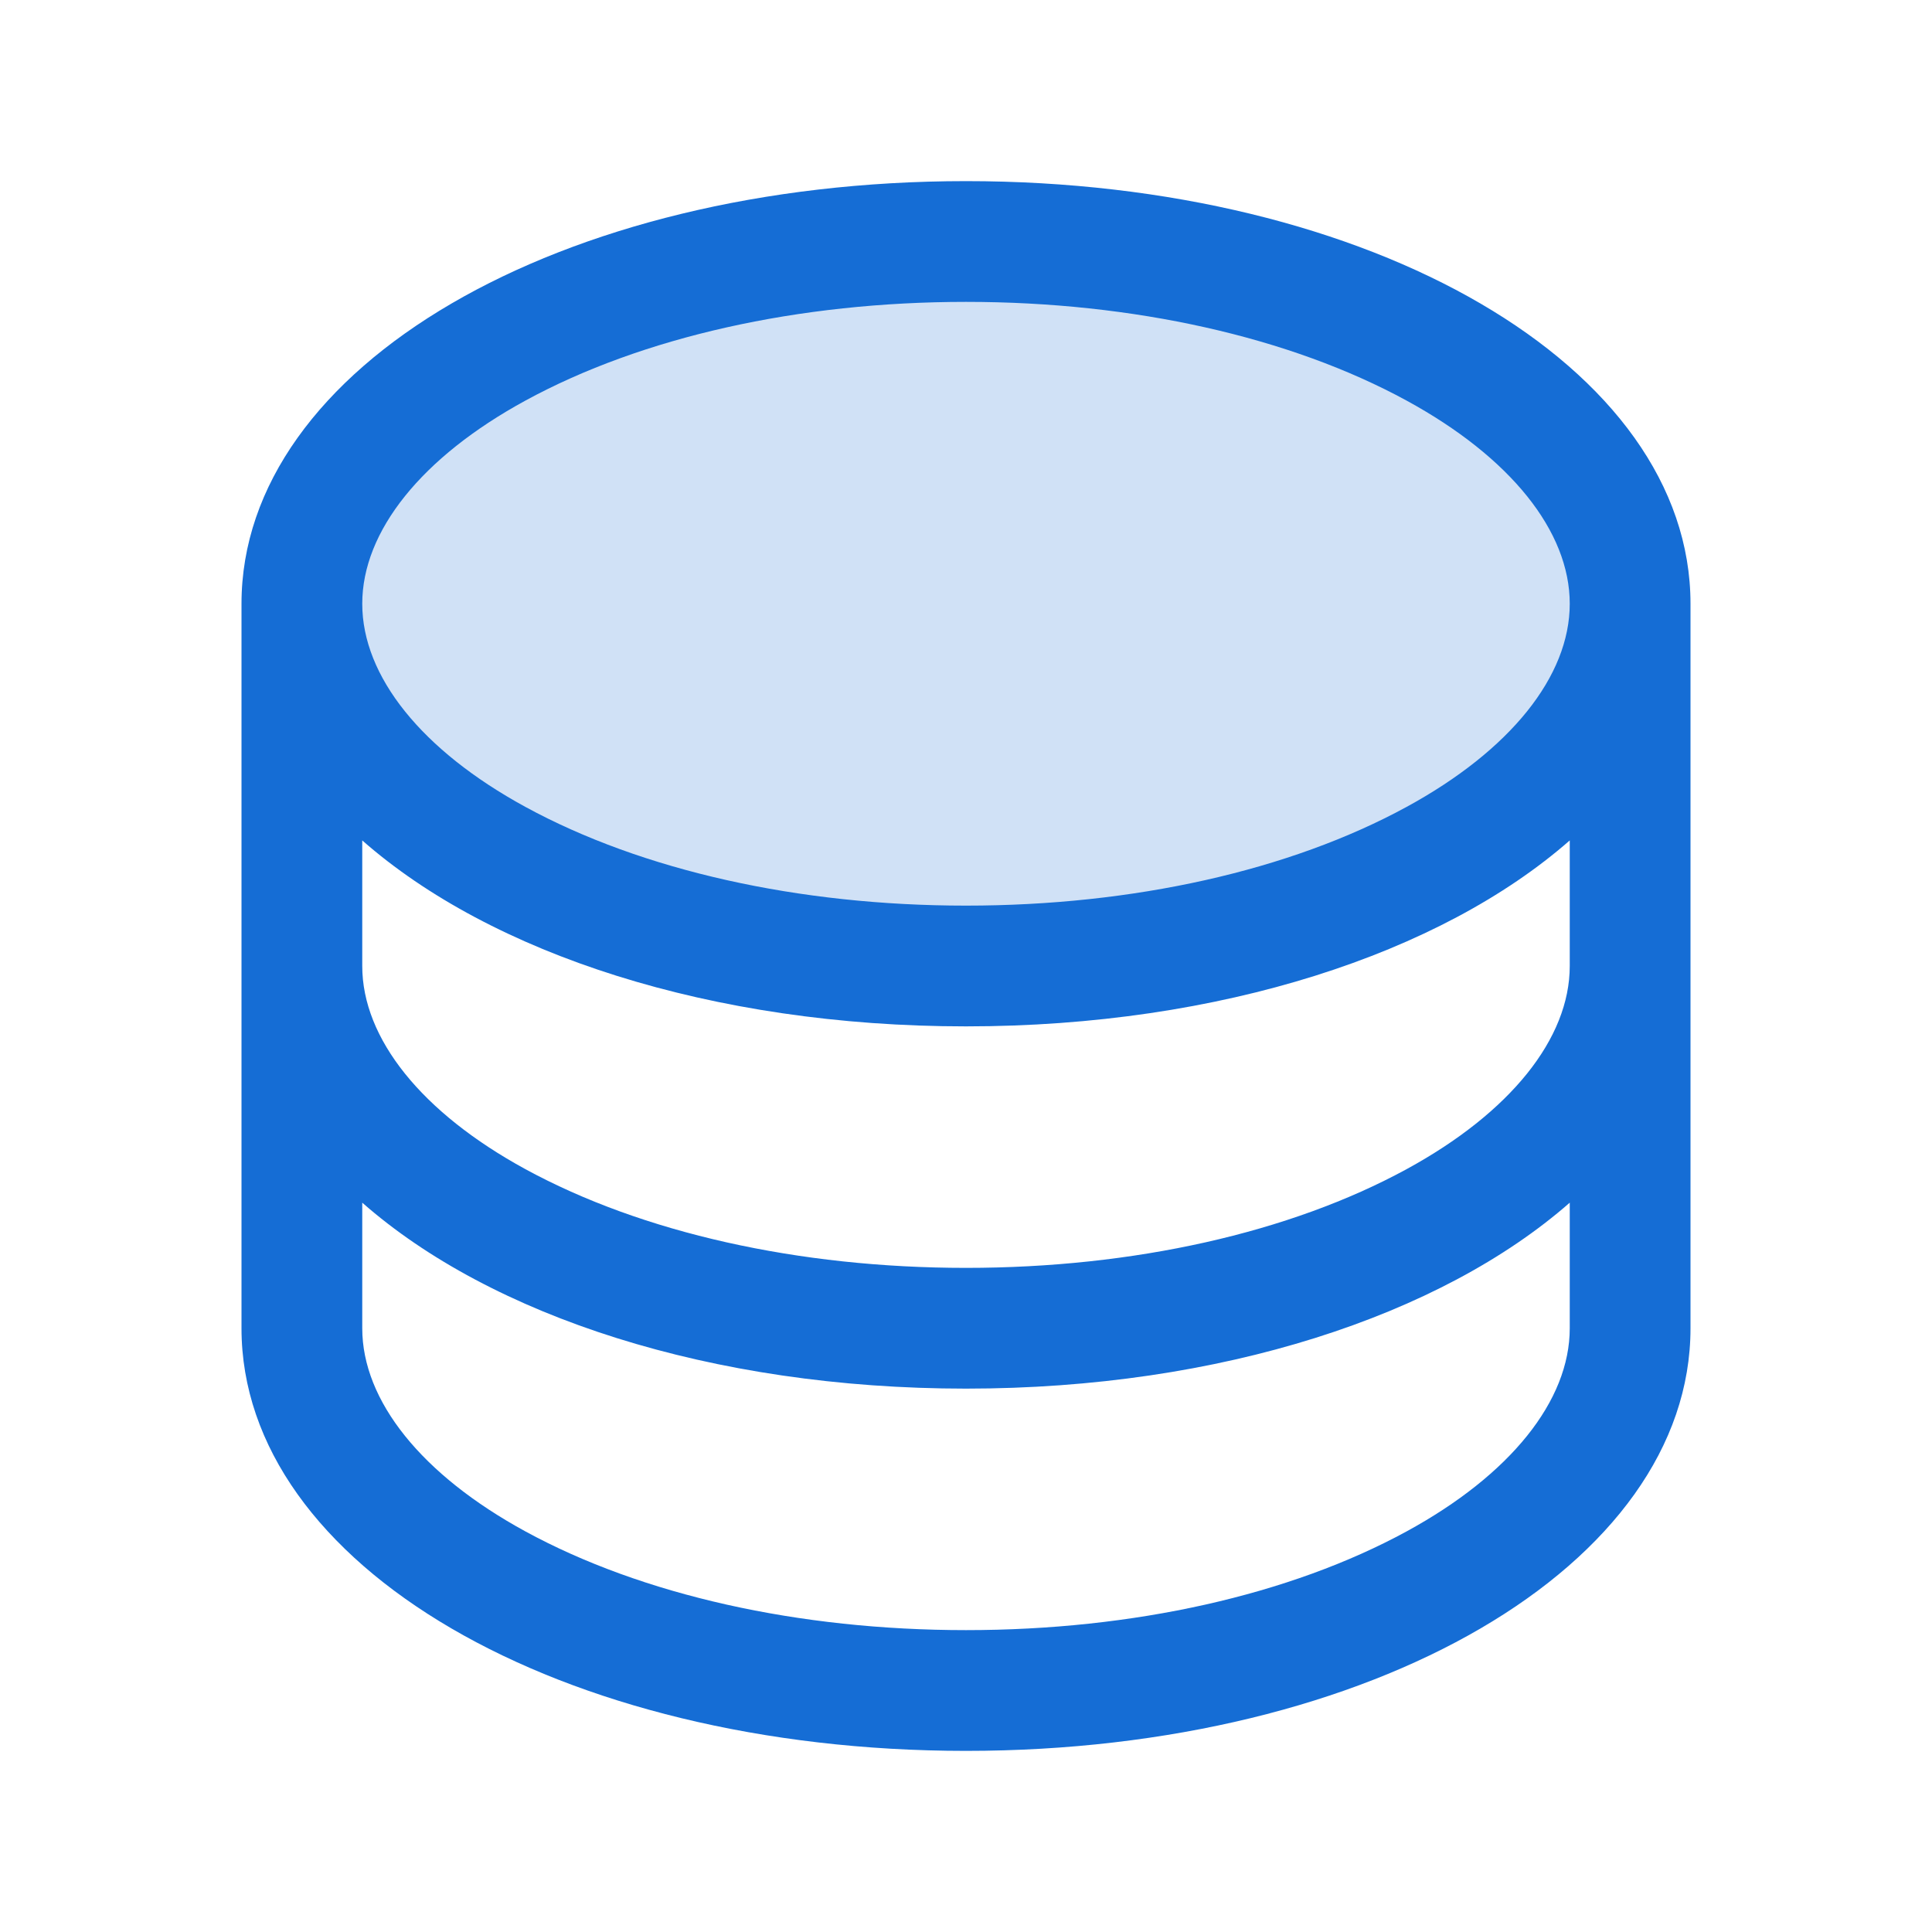 <svg width="28" height="28" viewBox="0 0 28 28" fill="none" xmlns="http://www.w3.org/2000/svg">
<path opacity="0.2" d="M23.625 8.75C23.625 11.649 19.316 14 14 14C8.684 14 4.375 11.649 4.375 8.75C4.375 5.85 8.684 3.5 14 3.5C19.316 3.5 23.625 5.85 23.625 8.75Z" fill="#156DD5"/>
<path d="M14 2.625C8.112 2.625 3.5 5.316 3.5 8.75V19.25C3.5 22.684 8.112 25.375 14 25.375C19.888 25.375 24.5 22.684 24.5 19.25V8.75C24.5 5.316 19.888 2.625 14 2.625ZM22.75 14C22.75 15.052 21.888 16.125 20.386 16.944C18.695 17.866 16.427 18.375 14 18.375C11.573 18.375 9.305 17.866 7.614 16.944C6.112 16.125 5.25 15.052 5.25 14V12.18C7.116 13.821 10.306 14.875 14 14.875C17.694 14.875 20.884 13.816 22.75 12.18V14ZM7.614 5.806C9.305 4.884 11.573 4.375 14 4.375C16.427 4.375 18.695 4.884 20.386 5.806C21.888 6.625 22.75 7.698 22.75 8.75C22.75 9.802 21.888 10.875 20.386 11.694C18.695 12.616 16.427 13.125 14 13.125C11.573 13.125 9.305 12.616 7.614 11.694C6.112 10.875 5.25 9.802 5.25 8.75C5.25 7.698 6.112 6.625 7.614 5.806ZM20.386 22.194C18.695 23.116 16.427 23.625 14 23.625C11.573 23.625 9.305 23.116 7.614 22.194C6.112 21.375 5.25 20.302 5.25 19.25V17.43C7.116 19.071 10.306 20.125 14 20.125C17.694 20.125 20.884 19.066 22.75 17.43V19.25C22.75 20.302 21.888 21.375 20.386 22.194Z" fill="#156DD5"/>
</svg>
